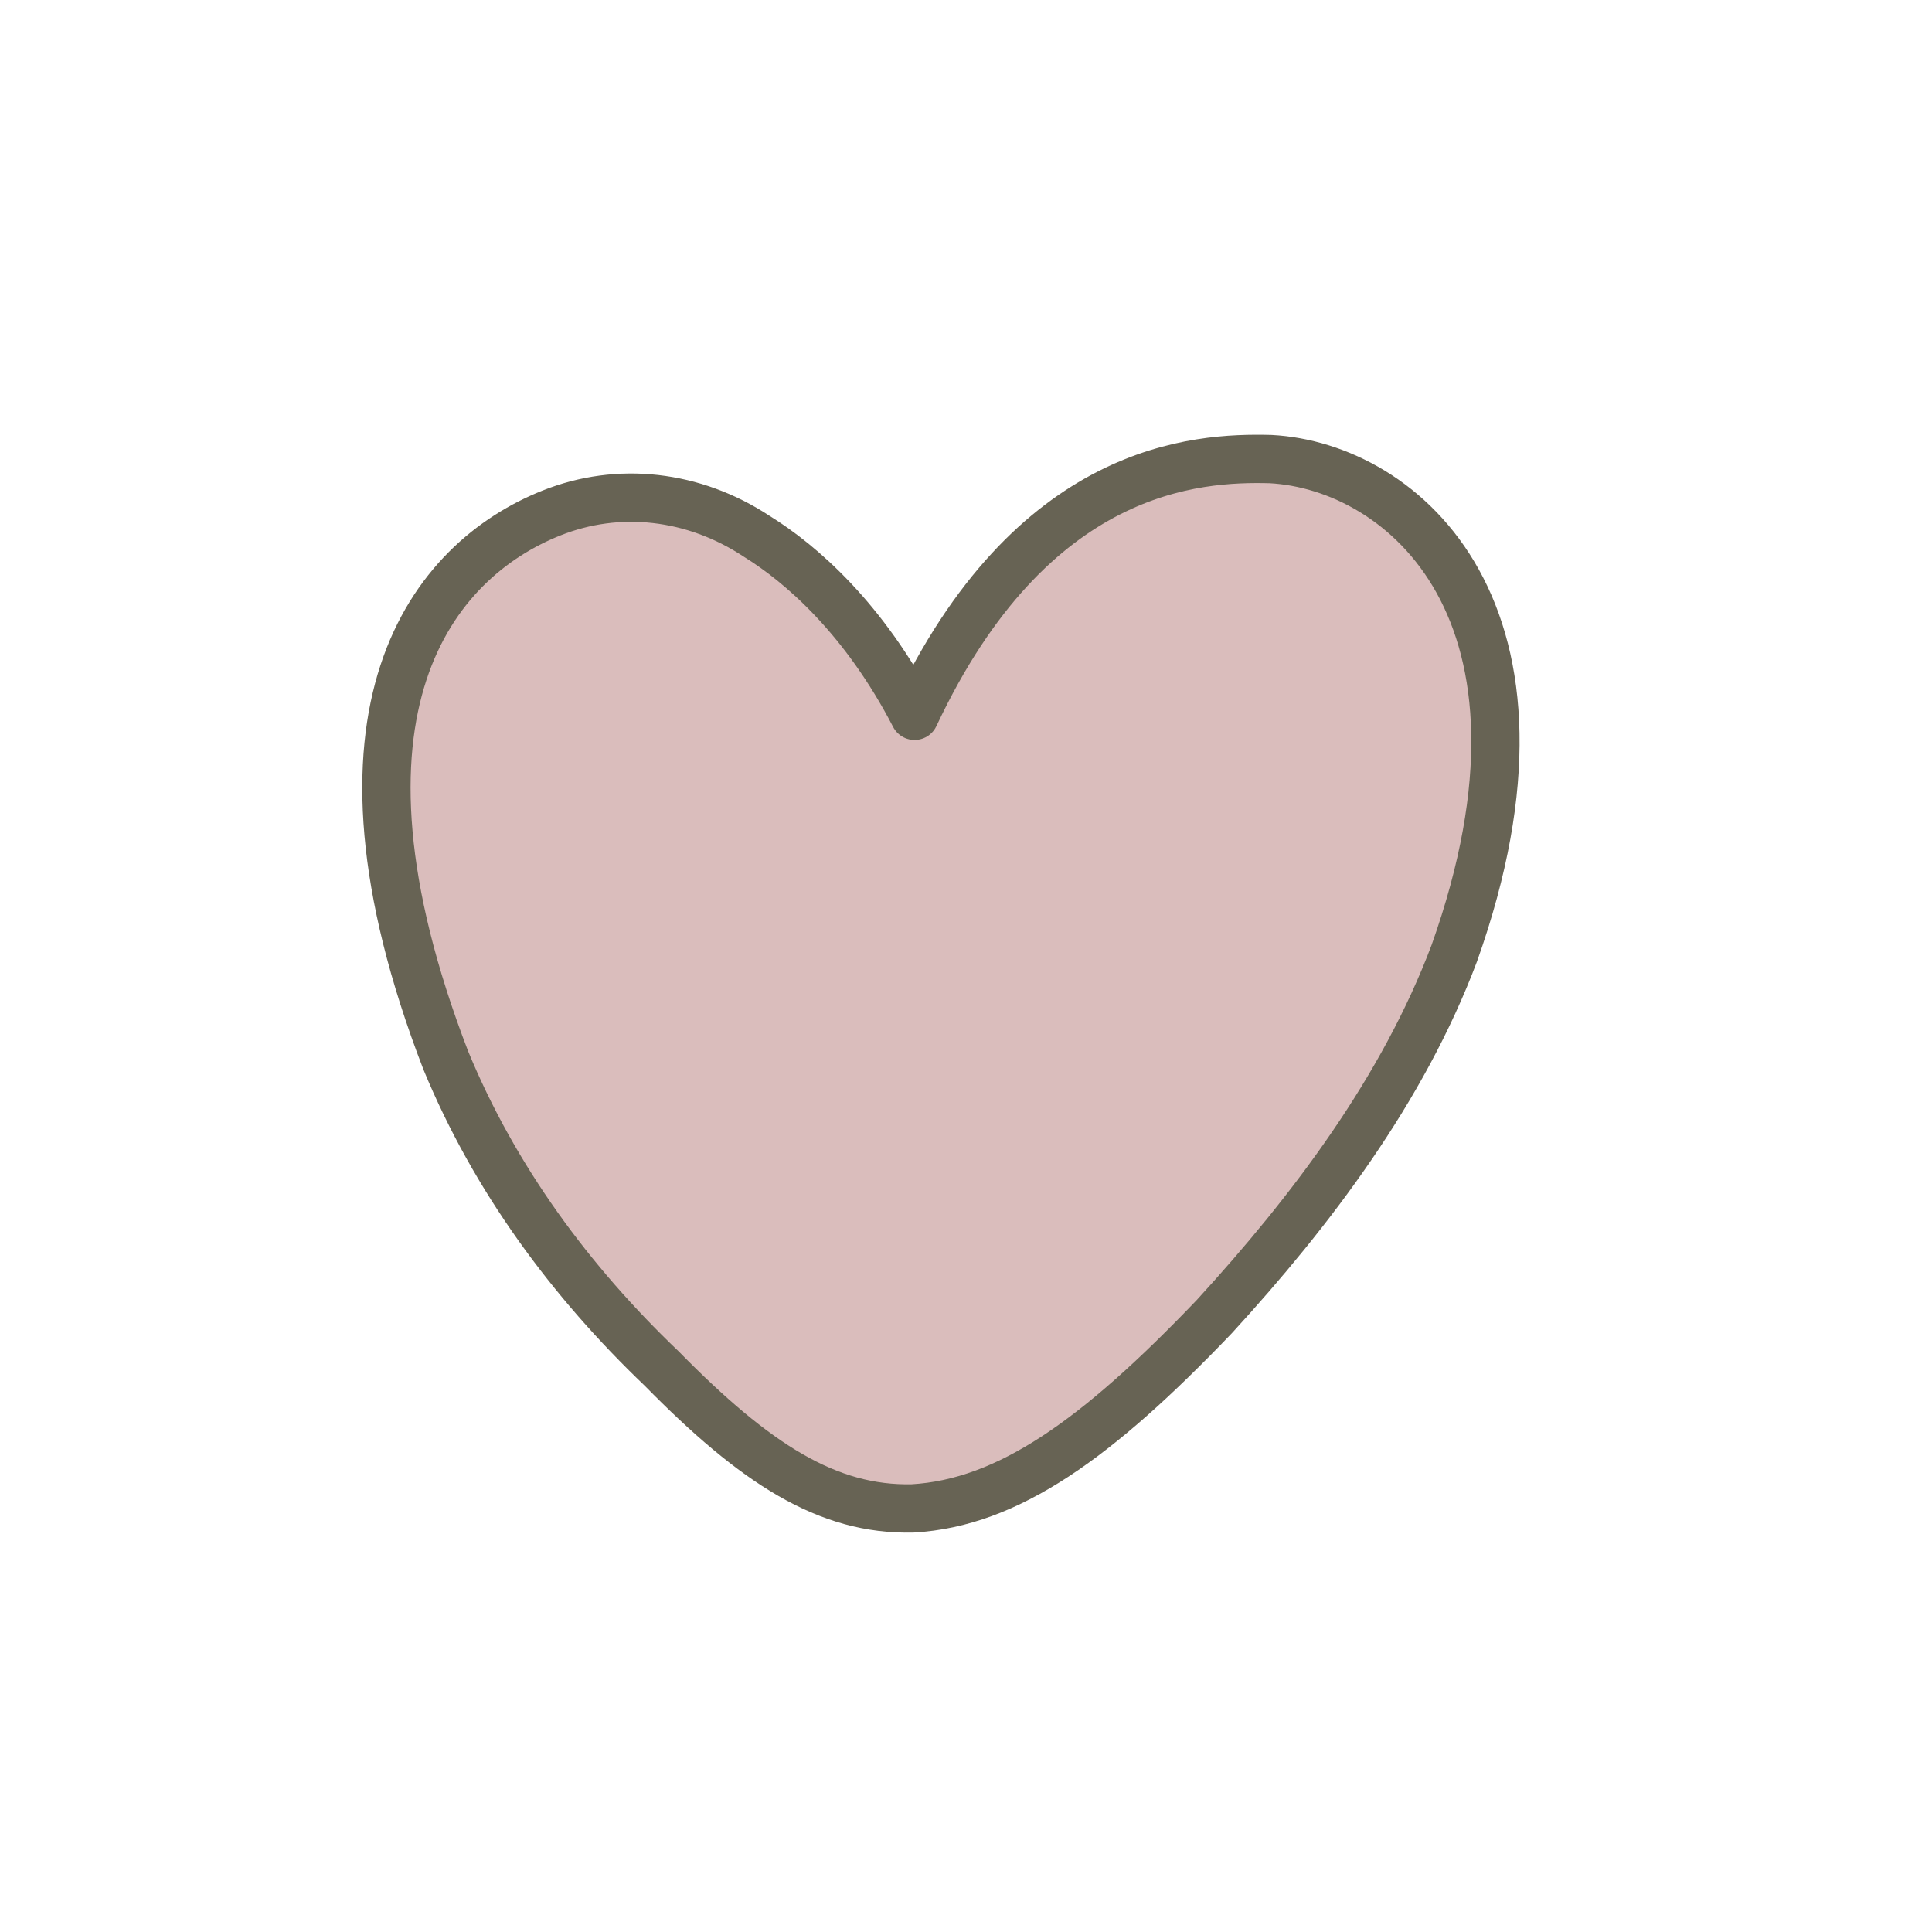 <?xml version="1.0" encoding="utf-8"?>
<!-- Generator: Adobe Illustrator 26.0.3, SVG Export Plug-In . SVG Version: 6.00 Build 0)  -->
<svg version="1.1" id="Ebene_1" xmlns="http://www.w3.org/2000/svg" xmlns:xlink="http://www.w3.org/1999/xlink" x="0px" y="0px"
	 viewBox="0 0 80 80" style="enable-background:new 0 0 80 80;" xml:space="preserve">
<style type="text/css">
	.st0{fill:#DABDBC;}
	.st1{fill:none;stroke:#676354;stroke-width:2;stroke-linecap:round;stroke-linejoin:round;}
</style>
<g>
	<path class="st0" d="M18.46,43.91c2.02,4.9,5.17,9.16,8.94,12.76c3.88,3.95,6.87,5.87,10.39,5.79c3.96-0.23,7.65-2.88,12.49-7.94
		c4.04-4.41,7.82-9.42,9.94-15.05c5.01-14.09-2.1-20.17-7.61-20.46c-3.06-0.08-9.88,0.28-14.74,10.63
		c-2.09-4.03-4.69-6.29-6.53-7.43c-2.62-1.73-5.74-2.07-8.5-0.97C17.93,23.19,12.85,29.37,18.46,43.91L18.46,43.91z"/>
	<path class="st1" d="M18.46,43.91c2.02,4.9,5.17,9.16,8.94,12.76c3.88,3.95,6.87,5.87,10.39,5.79c3.96-0.23,7.65-2.88,12.49-7.94
		c4.04-4.41,7.82-9.42,9.94-15.05c5.01-14.09-2.1-20.17-7.61-20.46c-3.06-0.08-9.88,0.28-14.74,10.63
		c-2.09-4.03-4.69-6.29-6.53-7.43c-2.62-1.73-5.74-2.07-8.5-0.97C17.93,23.19,12.85,29.37,18.46,43.91L18.46,43.91z"/>
</g>
</svg>
